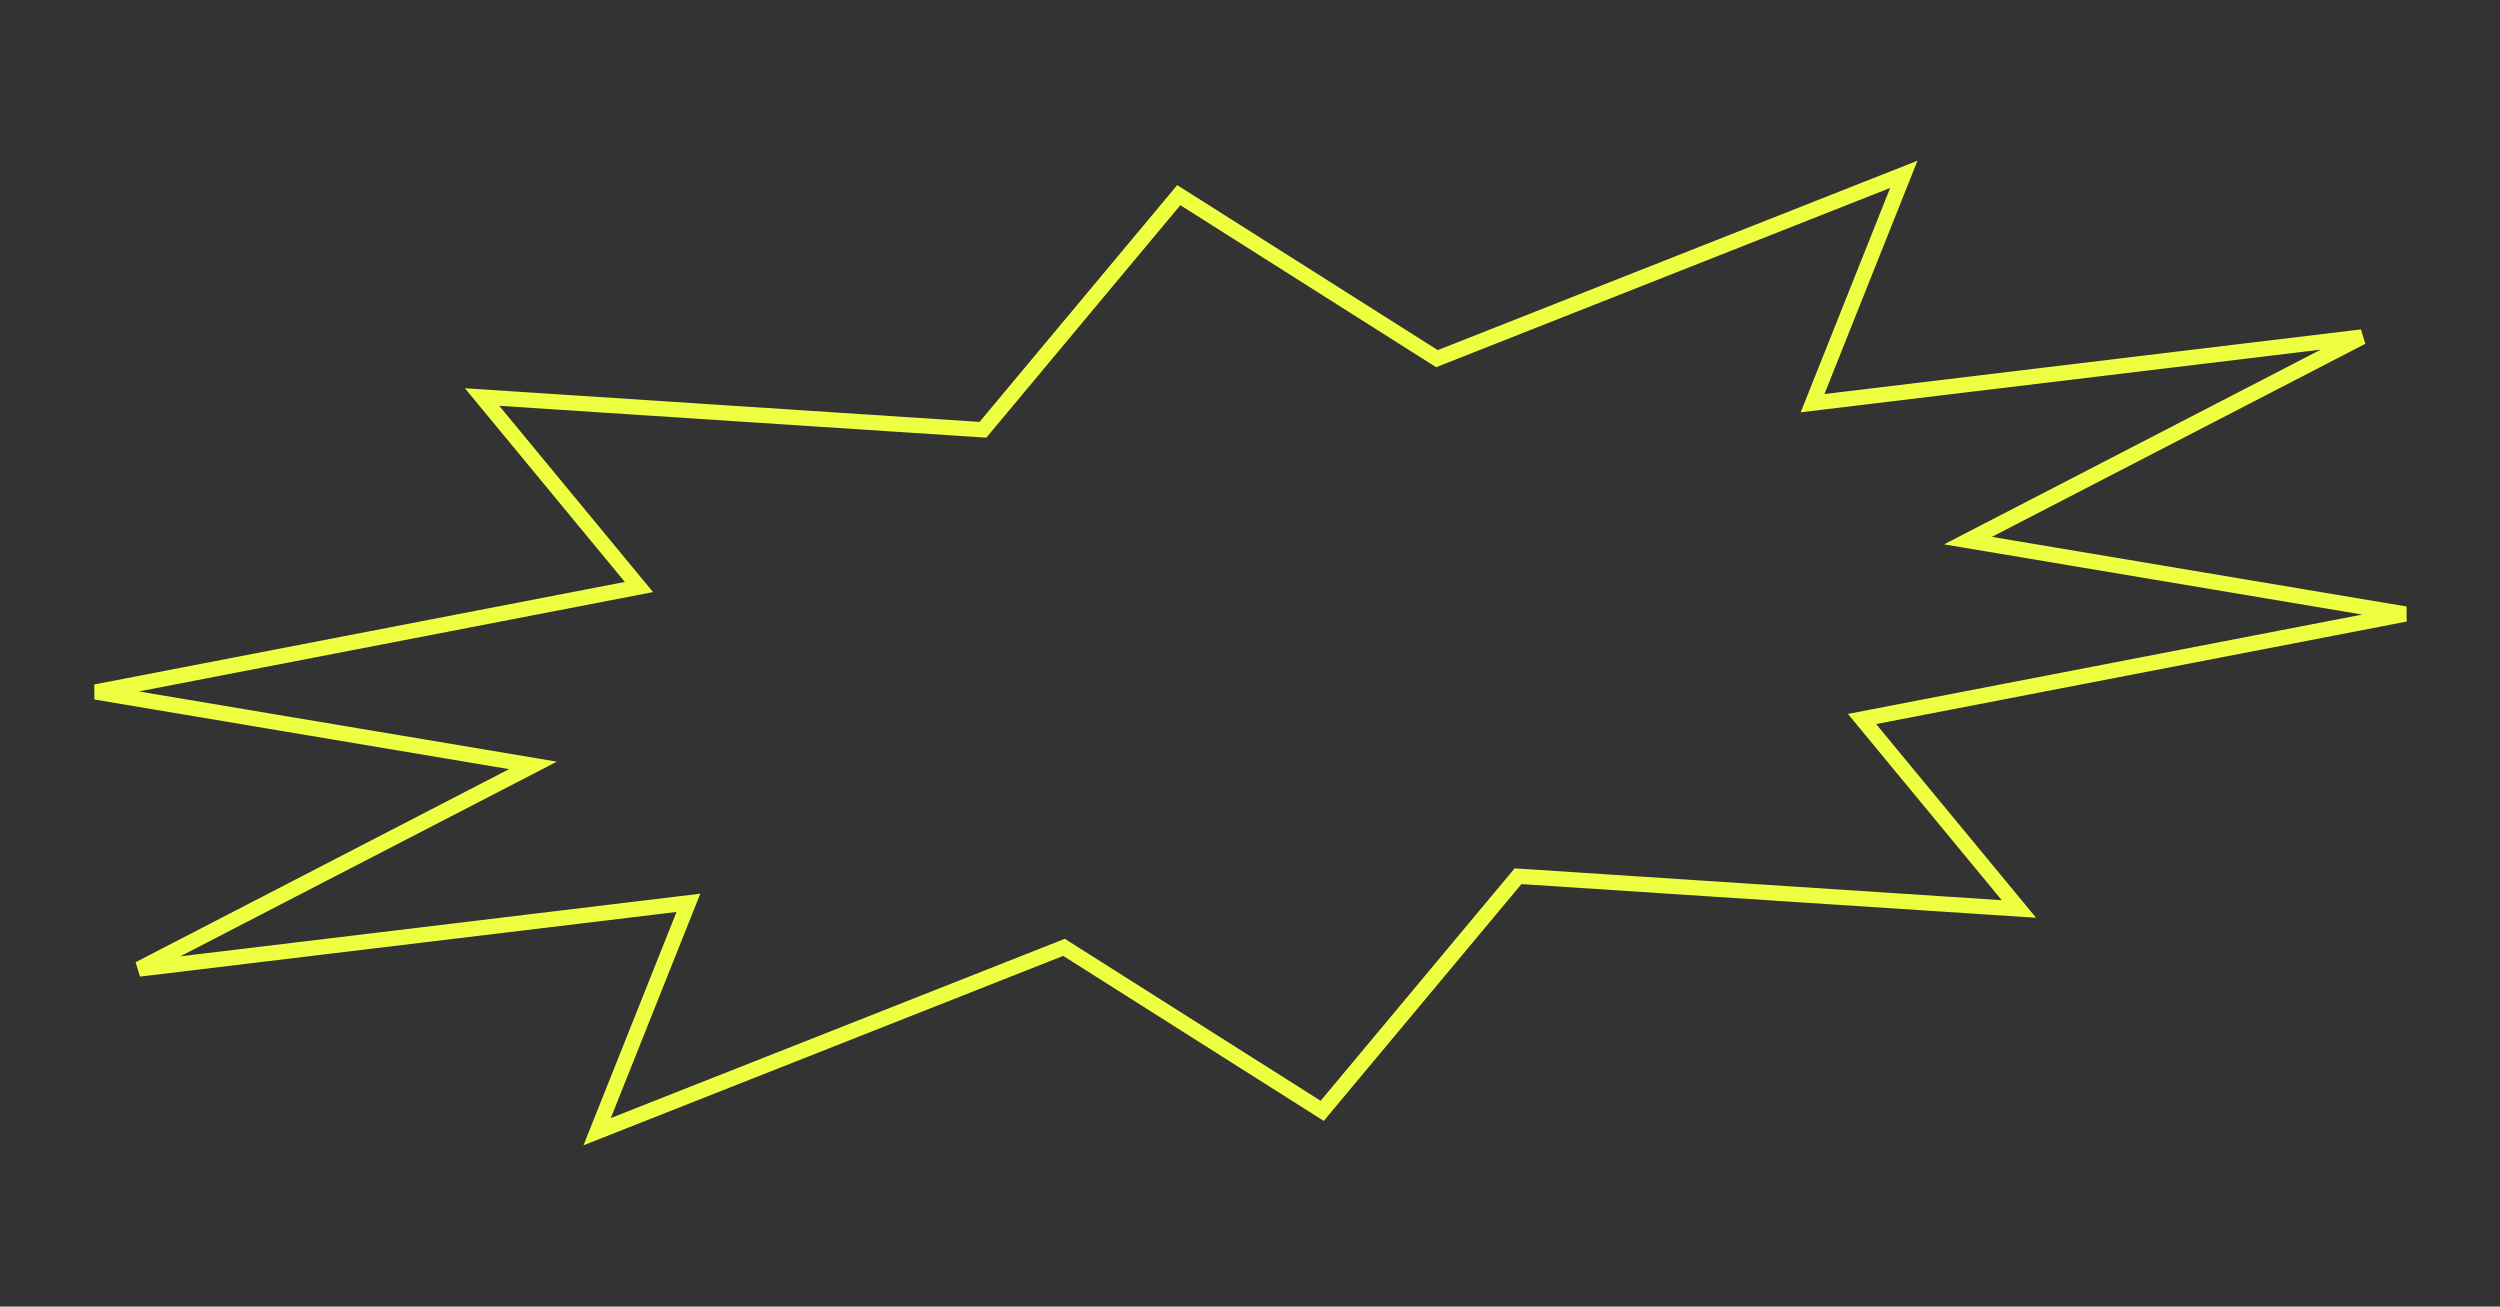 <svg width="817" height="427" viewBox="0 0 817 427" fill="none" xmlns="http://www.w3.org/2000/svg">
<rect x="0" y="0" width="817" height="427" fill="#333333" stroke="none"/>
<path d="M470.78 116.744L622.171 56.967L593.905 127.845L592.345 131.756L596.526 131.253L771.858 110.13L649.799 173.228L643.137 176.672L650.533 177.914L786.04 200.666L612.647 234.169L608.512 234.968L611.194 238.215L659.779 297.054L497.361 286.434L496.092 286.351L495.278 287.326L432.096 363.025L348.792 310.272L347.718 309.592L346.536 310.059L195.146 369.836L223.411 298.959L224.971 295.047L220.79 295.55L45.458 316.673L167.517 253.575L174.18 250.131L166.783 248.889L31.276 226.137L204.669 192.634L208.804 191.835L206.123 188.588L157.538 129.749L319.956 140.37L321.224 140.453L322.038 139.477L385.221 63.778L468.524 116.531L469.598 117.211L470.78 116.744Z" stroke="#EEFF41" stroke-width="5"/>
</svg>
